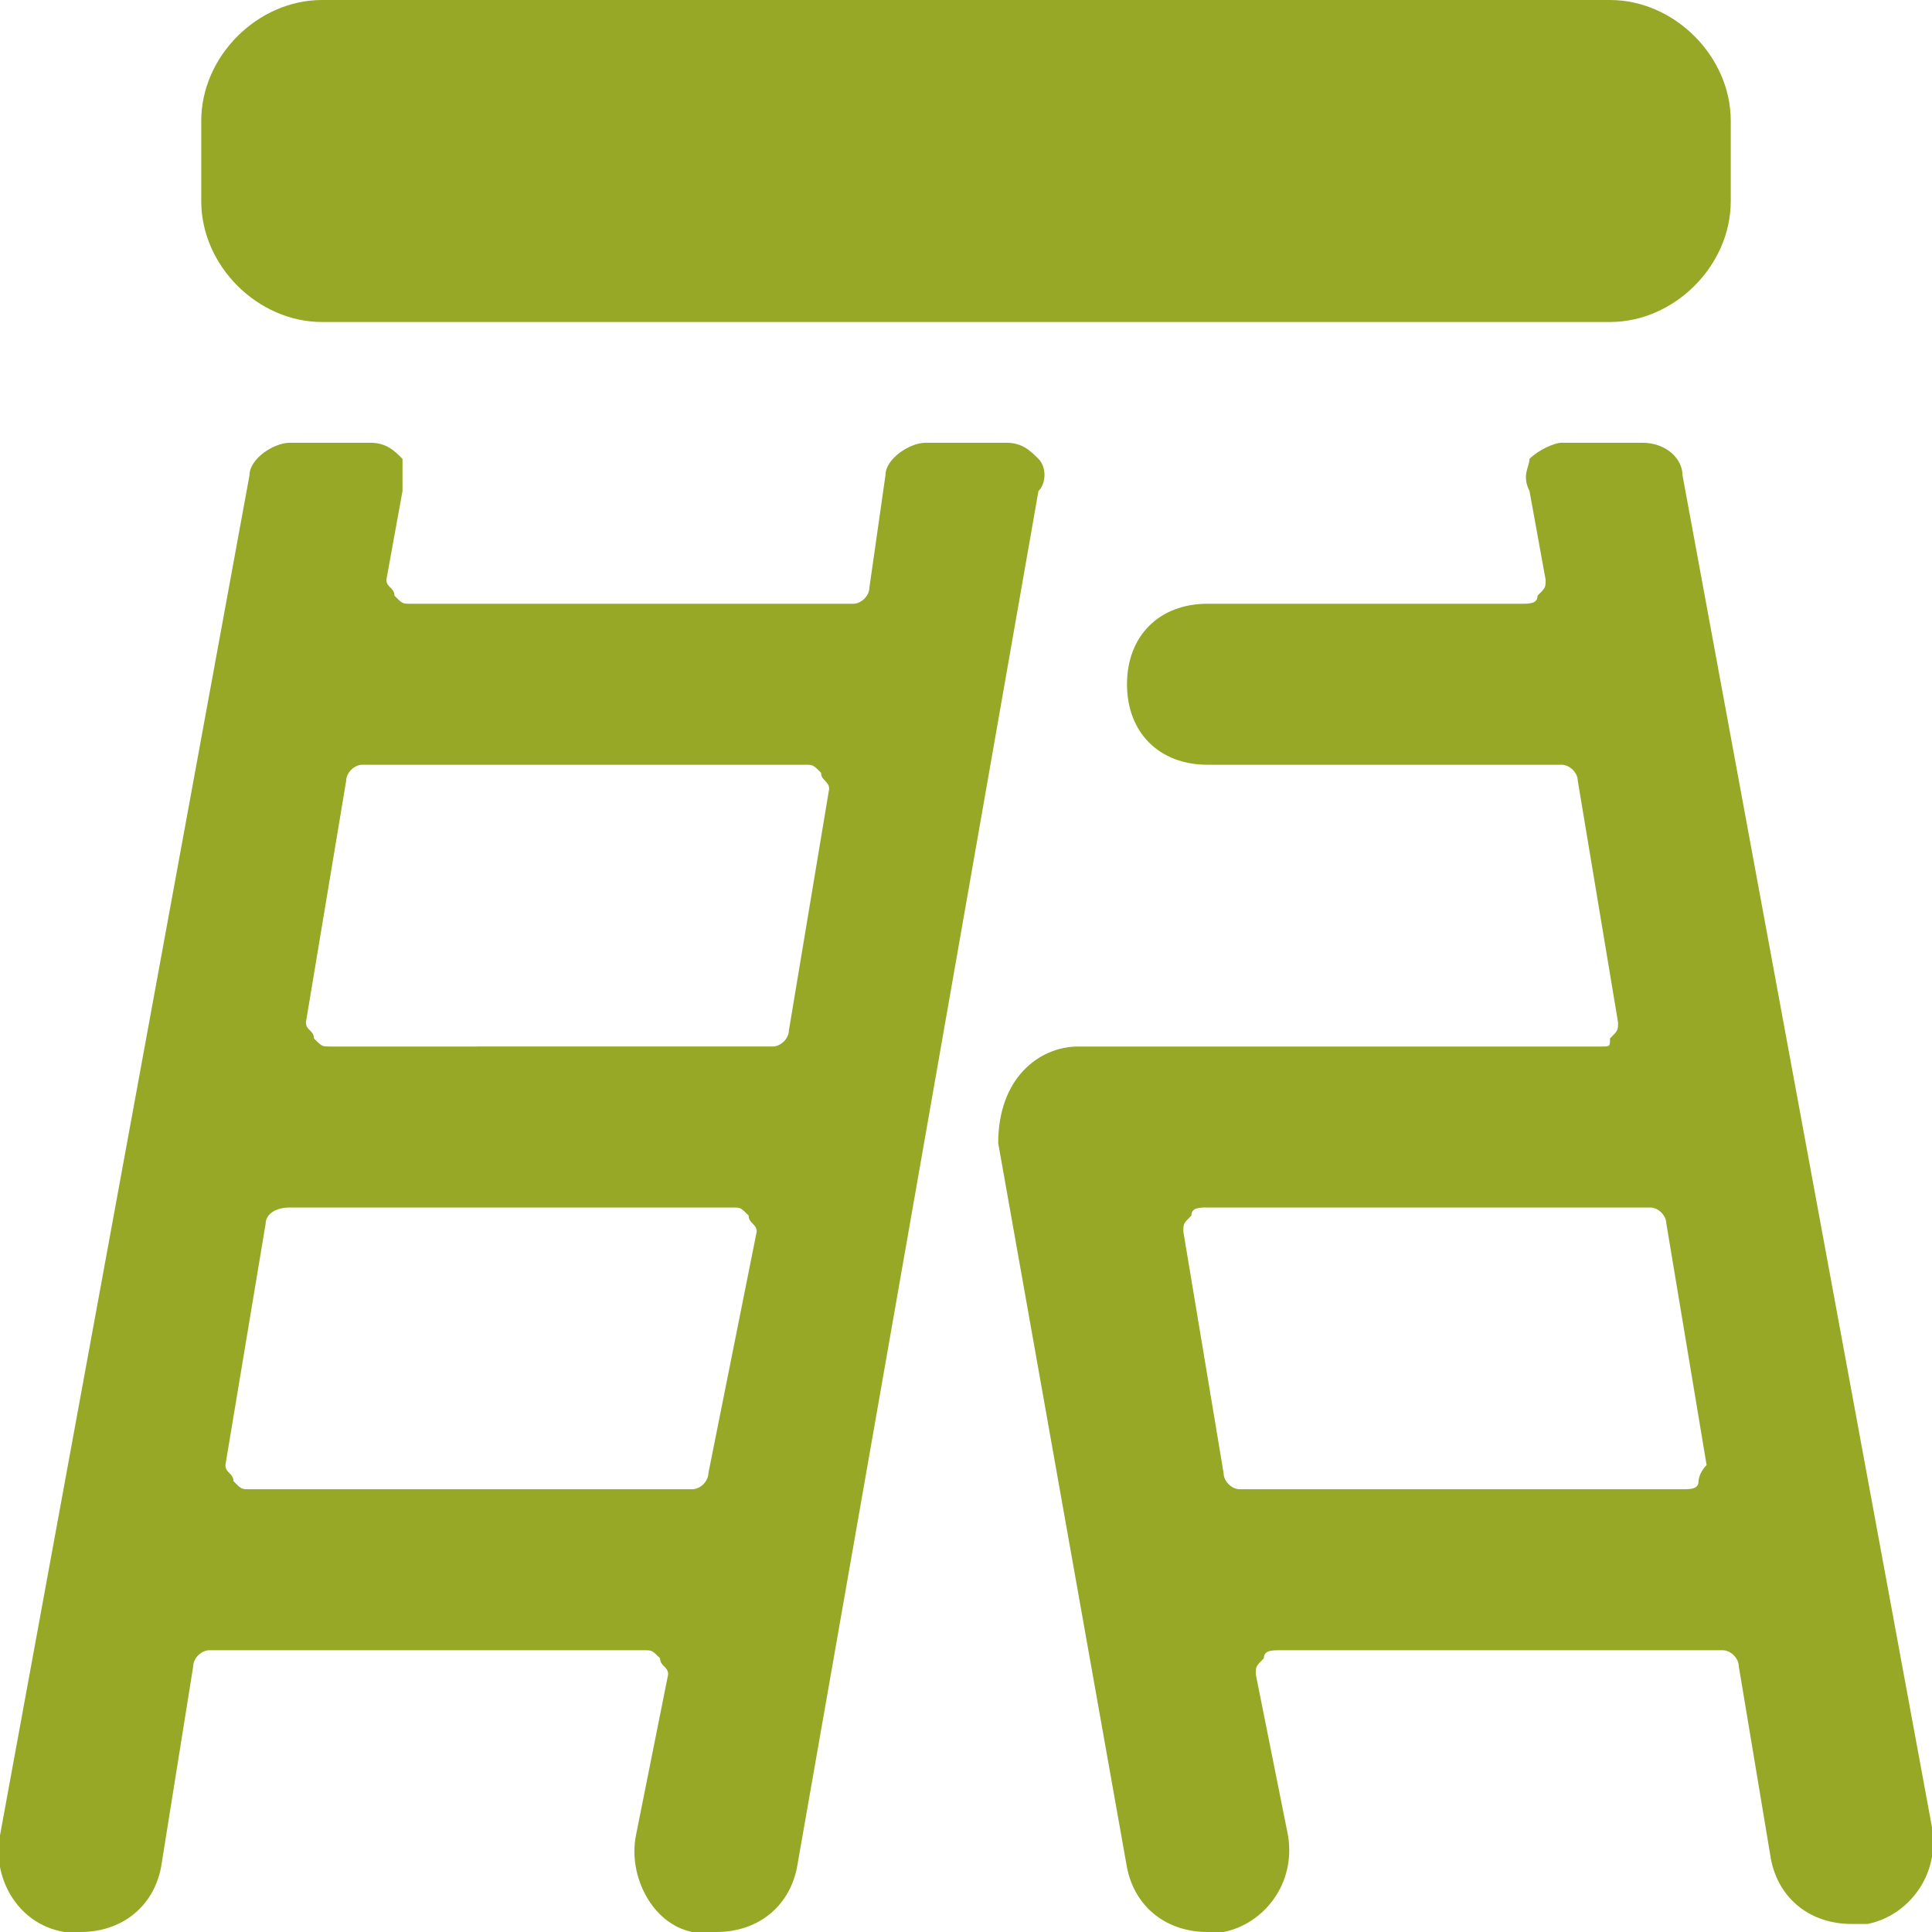 <?xml version="1.0" encoding="utf-8"?>
<!-- Generator: Adobe Illustrator 27.0.1, SVG Export Plug-In . SVG Version: 6.00 Build 0)  -->
<svg version="1.1" id="Ebene_1" xmlns="http://www.w3.org/2000/svg" xmlns:xlink="http://www.w3.org/1999/xlink" x="0px" y="0px"
	 viewBox="0 0 24 24" style="enable-background:new 0 0 24 24;" xml:space="preserve">
<style type="text/css">
	.st0{fill:#96A825;}
</style>
<g>
	<path class="st0" d="M4,0h16c0.8,0,1.5,0.7,1.5,1.5v1C21.5,3.3,20.8,4,20,4H4C3.2,4,2.5,3.3,2.5,2.5v-1C2.5,0.7,3.2,0,4,0z"/>
	<path class="st0" d="M12.9,5.7c-0.1-0.1-0.2-0.2-0.4-0.2h-1c-0.2,0-0.5,0.2-0.5,0.4l-0.2,1.4c0,0.1-0.1,0.2-0.2,0.2H5.1
		C5,7.5,5,7.5,4.9,7.4c0-0.1-0.1-0.1-0.1-0.2L5,6.1c0-0.1,0-0.3,0-0.4C4.9,5.6,4.8,5.5,4.6,5.5h-1c-0.2,0-0.5,0.2-0.5,0.4L0,22.8
		c-0.1,0.5,0.2,1.1,0.8,1.2c0,0,0,0,0,0c0.1,0,0.1,0,0.2,0c0.5,0,0.9-0.3,1-0.8l0.4-2.5c0-0.1,0.1-0.2,0.2-0.2h5.4
		c0.1,0,0.1,0,0.2,0.1c0,0.1,0.1,0.1,0.1,0.2l-0.4,2c-0.1,0.5,0.2,1.1,0.7,1.2c0,0,0,0,0.1,0c0.1,0,0.1,0,0.2,0c0.5,0,0.9-0.3,1-0.8
		l3-17.1C13,6,13,5.8,12.9,5.7z M8.8,18.3c0,0.1-0.1,0.2-0.2,0.2H3.1c-0.1,0-0.1,0-0.2-0.1c0-0.1-0.1-0.1-0.1-0.2l0.5-3
		c0-0.1,0.1-0.2,0.3-0.2h5.5c0.1,0,0.1,0,0.2,0.1c0,0.1,0.1,0.1,0.1,0.2L8.8,18.3z M9.8,12.8c0,0.1-0.1,0.2-0.2,0.2H4.1
		C4,13,4,13,3.9,12.9c0-0.1-0.1-0.1-0.1-0.2l0.5-3c0-0.1,0.1-0.2,0.2-0.2h5.5c0.1,0,0.1,0,0.2,0.1c0,0.1,0.1,0.1,0.1,0.2L9.8,12.8z"
		/>
	<path class="st0" d="M20.9,5.9c0-0.2-0.2-0.4-0.5-0.4h-1c-0.1,0-0.3,0.1-0.4,0.2C19,5.8,18.9,5.9,19,6.1l0.2,1.1
		c0,0.1,0,0.1-0.1,0.2c0,0.1-0.1,0.1-0.2,0.1H15c-0.6,0-1,0.4-1,1c0,0.6,0.4,1,1,1h4.4c0.1,0,0.2,0.1,0.2,0.2l0.5,3
		c0,0.1,0,0.1-0.1,0.2C20,13,20,13,19.9,13h-6.5c-0.5,0-1,0.4-1,1.2l1.6,9c0.1,0.5,0.5,0.8,1,0.8c0.1,0,0.1,0,0.2,0
		c0.5-0.1,0.9-0.6,0.8-1.2l-0.4-2c0-0.1,0-0.1,0.1-0.2c0-0.1,0.1-0.1,0.2-0.1h5.5c0.1,0,0.2,0.1,0.2,0.2l0.4,2.4
		c0.1,0.5,0.5,0.8,1,0.8c0.1,0,0.1,0,0.2,0c0.5-0.1,0.9-0.6,0.8-1.2L20.9,5.9z M21.1,18.4c0,0.1-0.1,0.1-0.2,0.1h-5.5
		c-0.1,0-0.2-0.1-0.2-0.2l-0.5-3c0-0.1,0-0.1,0.1-0.2c0-0.1,0.1-0.1,0.2-0.1h5.5c0.1,0,0.2,0.1,0.2,0.2l0.5,3
		C21.1,18.3,21.1,18.4,21.1,18.4z"/>
</g>
</svg>
